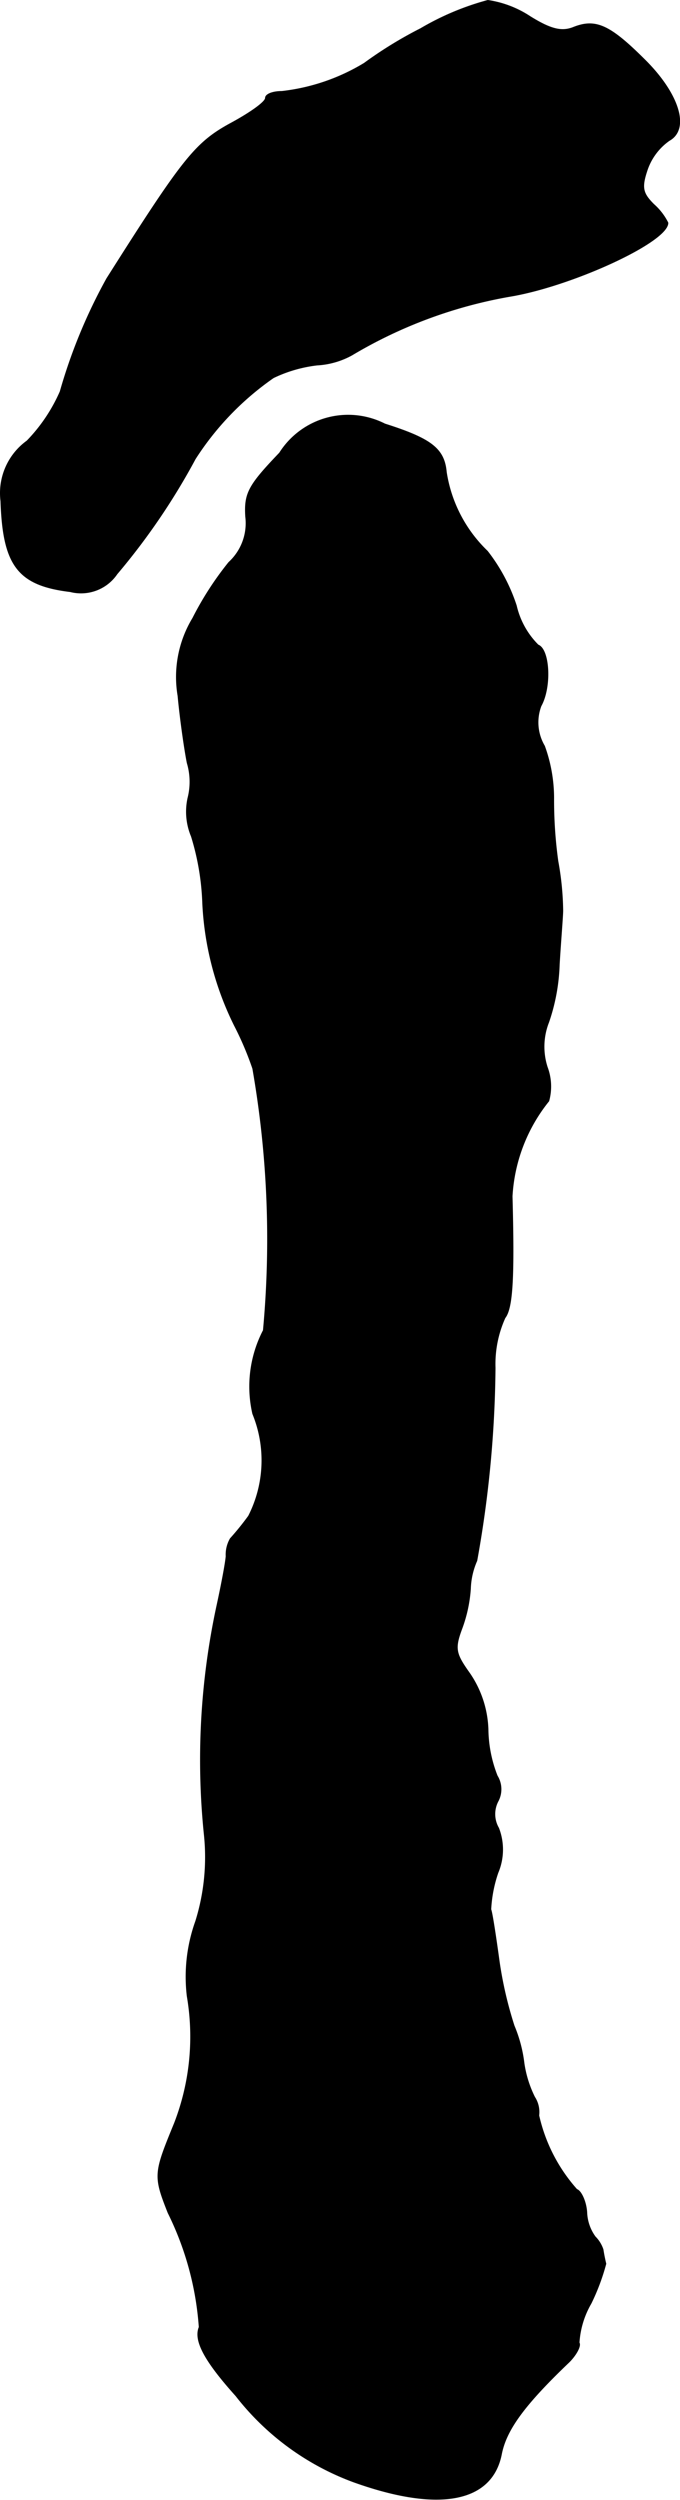 <?xml version="1.0" encoding="UTF-8"?>
<svg xmlns="http://www.w3.org/2000/svg"
     version="1.1"
     width="2.06mm"
     height="7.566mm"
     viewBox="0 0 5.839 21.448">
   <defs>
      <style type="text/css"><![CDATA[
      .a {
        stroke: #000;
        stroke-linecap: round;
        stroke-linejoin: round;
        stroke-width: 0.01px;
      }
    ]]></style>
   </defs>
   <path class="a"
         d="M3.613.247A3.515,3.515,0,0,0,3.129.544,1.738,1.738,0,0,1,2.42.786c-.079,0-.139.024-.139.055,0,.036-.139.133-.309.224-.297.164-.406.303-1.054,1.326a4.593,4.593,0,0,0-.4.969,1.434,1.434,0,0,1-.285.424.55.55,0,0,0-.224.515c.018.551.145.721.594.775a.372.372,0,0,0,.4-.151A5.708,5.708,0,0,0,1.675,3.936a2.474,2.474,0,0,1,.672-.697,1.182,1.182,0,0,1,.376-.109.696.696,0,0,0,.297-.085,3.986,3.986,0,0,1,1.351-.503c.527-.085,1.363-.466,1.363-.63a.521.521,0,0,0-.121-.157c-.097-.097-.109-.145-.055-.303a.511.511,0,0,1,.188-.248c.176-.097.085-.4-.218-.697C5.236.217,5.115.162,4.928.235,4.824.278,4.728.253,4.552.144A.895.895,0,0,0,4.189.005,2.323,2.323,0,0,0,3.613.247Z"/>
   <path class="a"
         d="M2.402,3.887c-.267.279-.303.345-.291.545a.457.457,0,0,1-.145.394,2.731,2.731,0,0,0-.309.478.973.973,0,0,0-.127.666c.018.194.055.454.079.575a.566.566,0,0,1,.006.303.546.546,0,0,0,.03.327,2.188,2.188,0,0,1,.097.575,2.636,2.636,0,0,0,.273,1.048,2.701,2.701,0,0,1,.157.369,8.492,8.492,0,0,1,.091,2.247,1.044,1.044,0,0,0-.091.715,1.054,1.054,0,0,1-.036.878,2.356,2.356,0,0,1-.157.194.273.273,0,0,0-.036.151c-.006.067-.042.254-.079.424a6.268,6.268,0,0,0-.109,1.956,1.849,1.849,0,0,1-.073.751,1.409,1.409,0,0,0-.073.642,2.057,2.057,0,0,1-.109,1.09c-.176.43-.182.448-.055.769a2.62,2.62,0,0,1,.267.981c-.048.115.048.291.315.588a2.274,2.274,0,0,0,1.012.739c.727.26,1.187.176,1.266-.242.042-.206.194-.418.581-.787.061-.061.103-.139.085-.164a.767.767,0,0,1,.103-.339,1.863,1.863,0,0,0,.127-.339c-.006-.024-.018-.079-.024-.121a.278.278,0,0,0-.067-.109.38.38,0,0,1-.073-.212c-.006-.091-.048-.182-.085-.194a1.424,1.424,0,0,1-.327-.636.235.235,0,0,0-.036-.157.965.965,0,0,1-.091-.291,1.198,1.198,0,0,0-.085-.321,3.353,3.353,0,0,1-.127-.545c-.03-.218-.061-.424-.073-.454a1.144,1.144,0,0,1,.061-.315.509.509,0,0,0,.006-.382.24.24,0,0,1-.006-.23.217.217,0,0,0-.006-.218,1.121,1.121,0,0,1-.079-.4.9.9,0,0,0-.157-.478c-.121-.17-.133-.212-.067-.388a1.223,1.223,0,0,0,.073-.339.644.644,0,0,1,.055-.242,9.715,9.715,0,0,0,.157-1.654.963.963,0,0,1,.085-.43c.067-.085.079-.363.061-1.042a1.431,1.431,0,0,1,.315-.818A.47.47,0,0,0,4.698,9.157a.573.573,0,0,1,.012-.388,1.681,1.681,0,0,0,.091-.497c.012-.2.03-.412.03-.46a2.497,2.497,0,0,0-.042-.424,3.828,3.828,0,0,1-.036-.545,1.313,1.313,0,0,0-.079-.442.4.4,0,0,1-.03-.345c.091-.164.073-.485-.024-.521a.7.7,0,0,1-.188-.339,1.532,1.532,0,0,0-.248-.466A1.192,1.192,0,0,1,3.831,4.051c-.018-.2-.127-.285-.527-.412A.695.695,0,0,0,2.402,3.887Z"/>
</svg>
